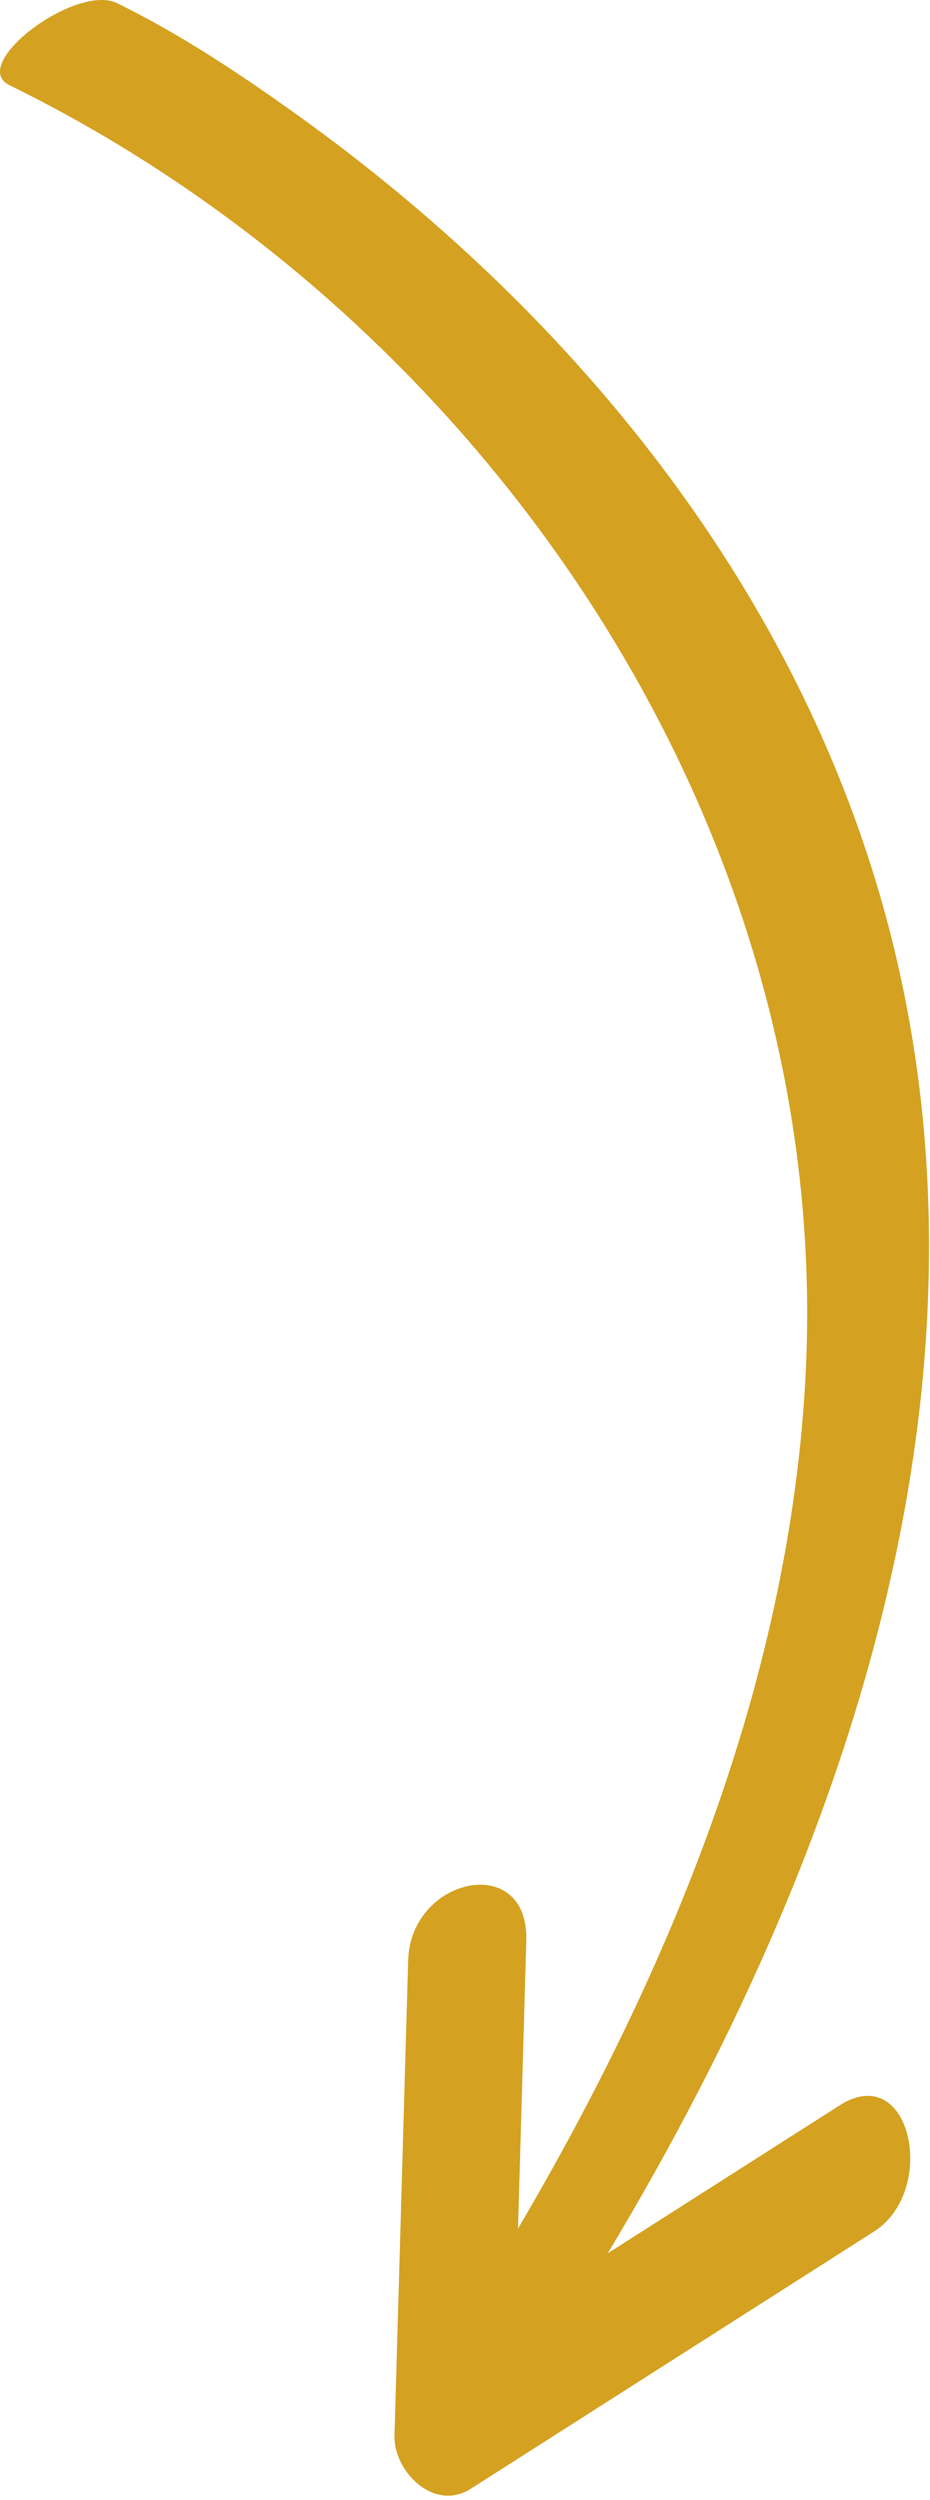 <?xml version="1.0" encoding="UTF-8"?> <svg xmlns="http://www.w3.org/2000/svg" width="141" height="379" viewBox="0 0 141 379" fill="none"><path d="M71.37 377.307C91.752 364.305 112.134 351.305 132.516 338.303C142.251 332.092 138.114 312.284 127.313 319.172C115.587 326.651 103.861 334.13 92.138 341.611C130.913 277.14 154.805 202.121 131.908 130.811C116.798 83.755 83.767 45.163 45.068 17.426C36.402 11.215 27.359 5.185 17.756 0.483C11.501 -2.581 -4.922 9.806 1.441 12.923C72.554 47.746 127.08 125.022 122.058 209.978C119.379 255.264 101.721 298.464 78.538 337.856C78.956 323.312 79.376 308.768 79.794 294.223C80.184 280.708 62.251 284.539 61.886 297.179C61.194 321.194 60.501 345.207 59.81 369.223C59.654 374.675 65.803 380.857 71.367 377.308L71.37 377.307Z" fill="#D4A120"></path></svg> 